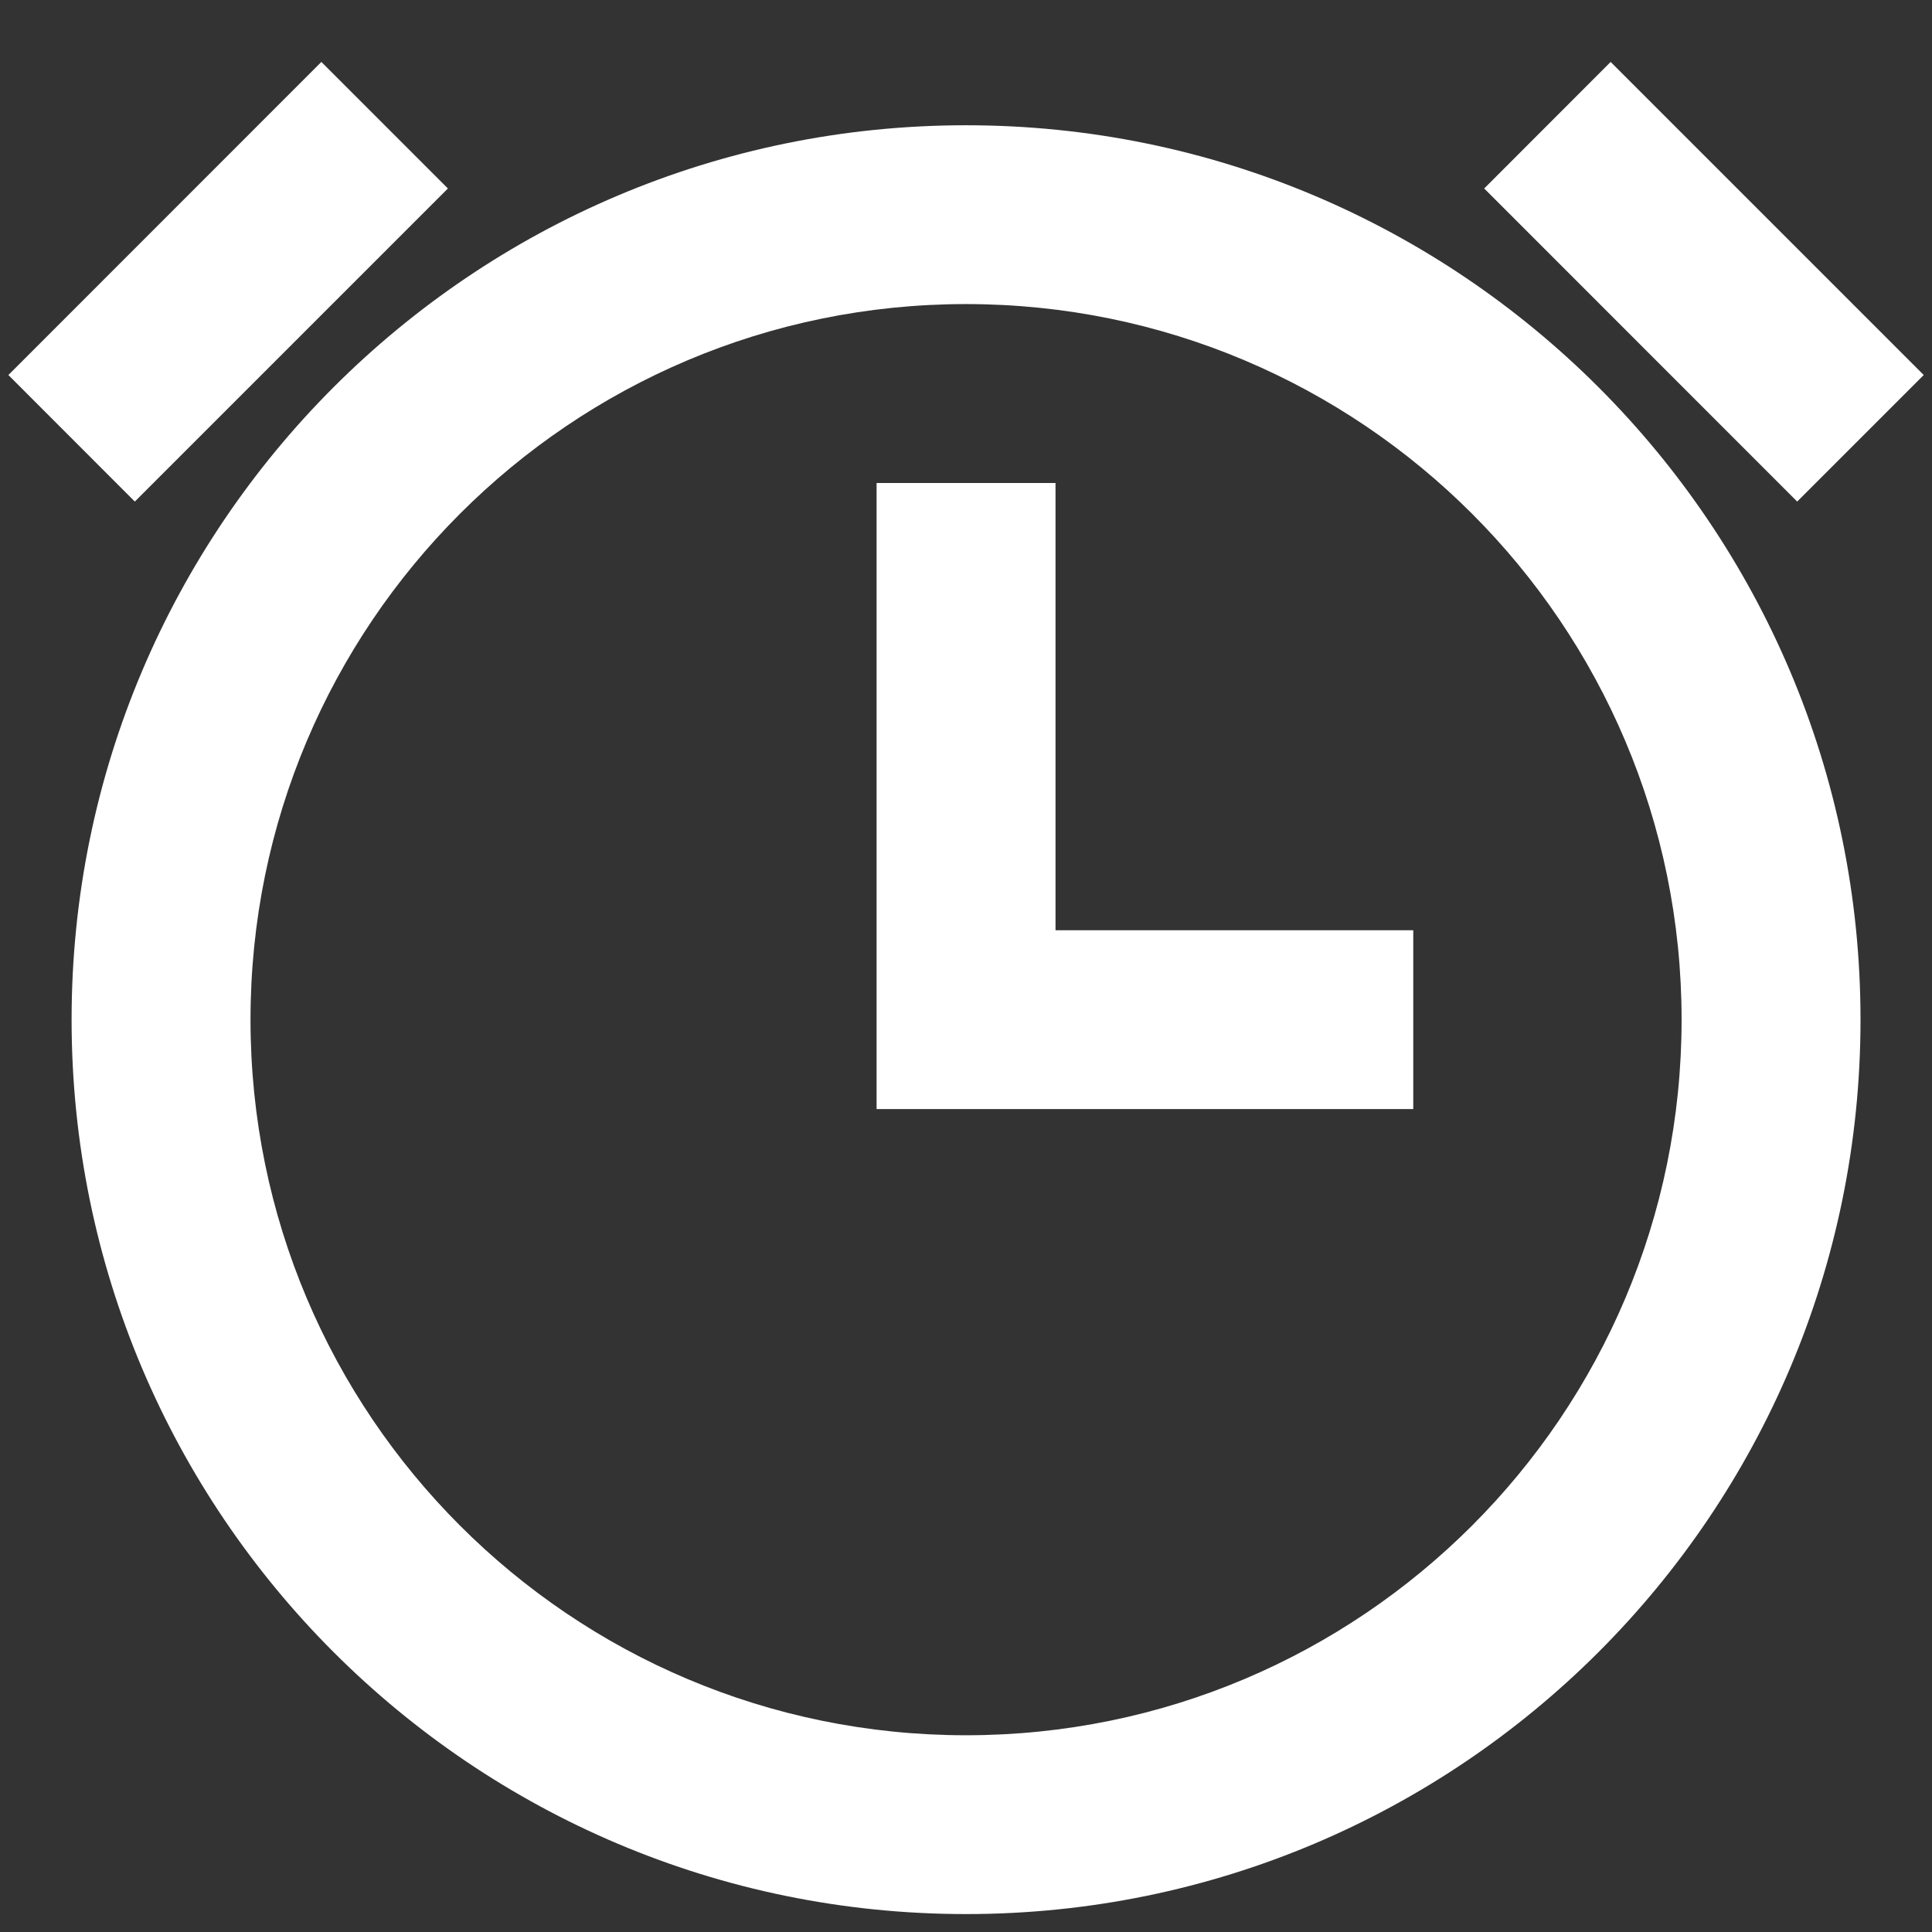 <svg width="18" height="18" viewBox="0 0 18 18" fill="none" xmlns="http://www.w3.org/2000/svg">
<rect x="0" y="0" width="18" height="18" fill="#333333" stroke="none"/>
<path fill-rule="evenodd" clip-rule="evenodd" d="M4.173 1.756L2.994 0.577L0.078 3.494L1.256 4.673L4.173 1.756ZM13.828 1.756L15.006 0.577L17.923 3.494L16.744 4.673L13.828 1.756ZM9 17.833C4.398 17.833 0.667 14.102 0.667 9.5C0.667 4.898 4.398 1.167 9 1.167C13.603 1.167 17.334 4.898 17.334 9.5C17.334 14.102 13.603 17.833 9 17.833ZM9 16.167C12.682 16.167 15.667 13.182 15.667 9.5C15.667 5.818 12.682 2.833 9 2.833C5.318 2.833 2.334 5.818 2.334 9.5C2.334 13.182 5.318 16.167 9 16.167ZM13.167 8.667H9.834V4.5H8.167V10.333H13.167V8.667Z" fill="white"/>
</svg>
